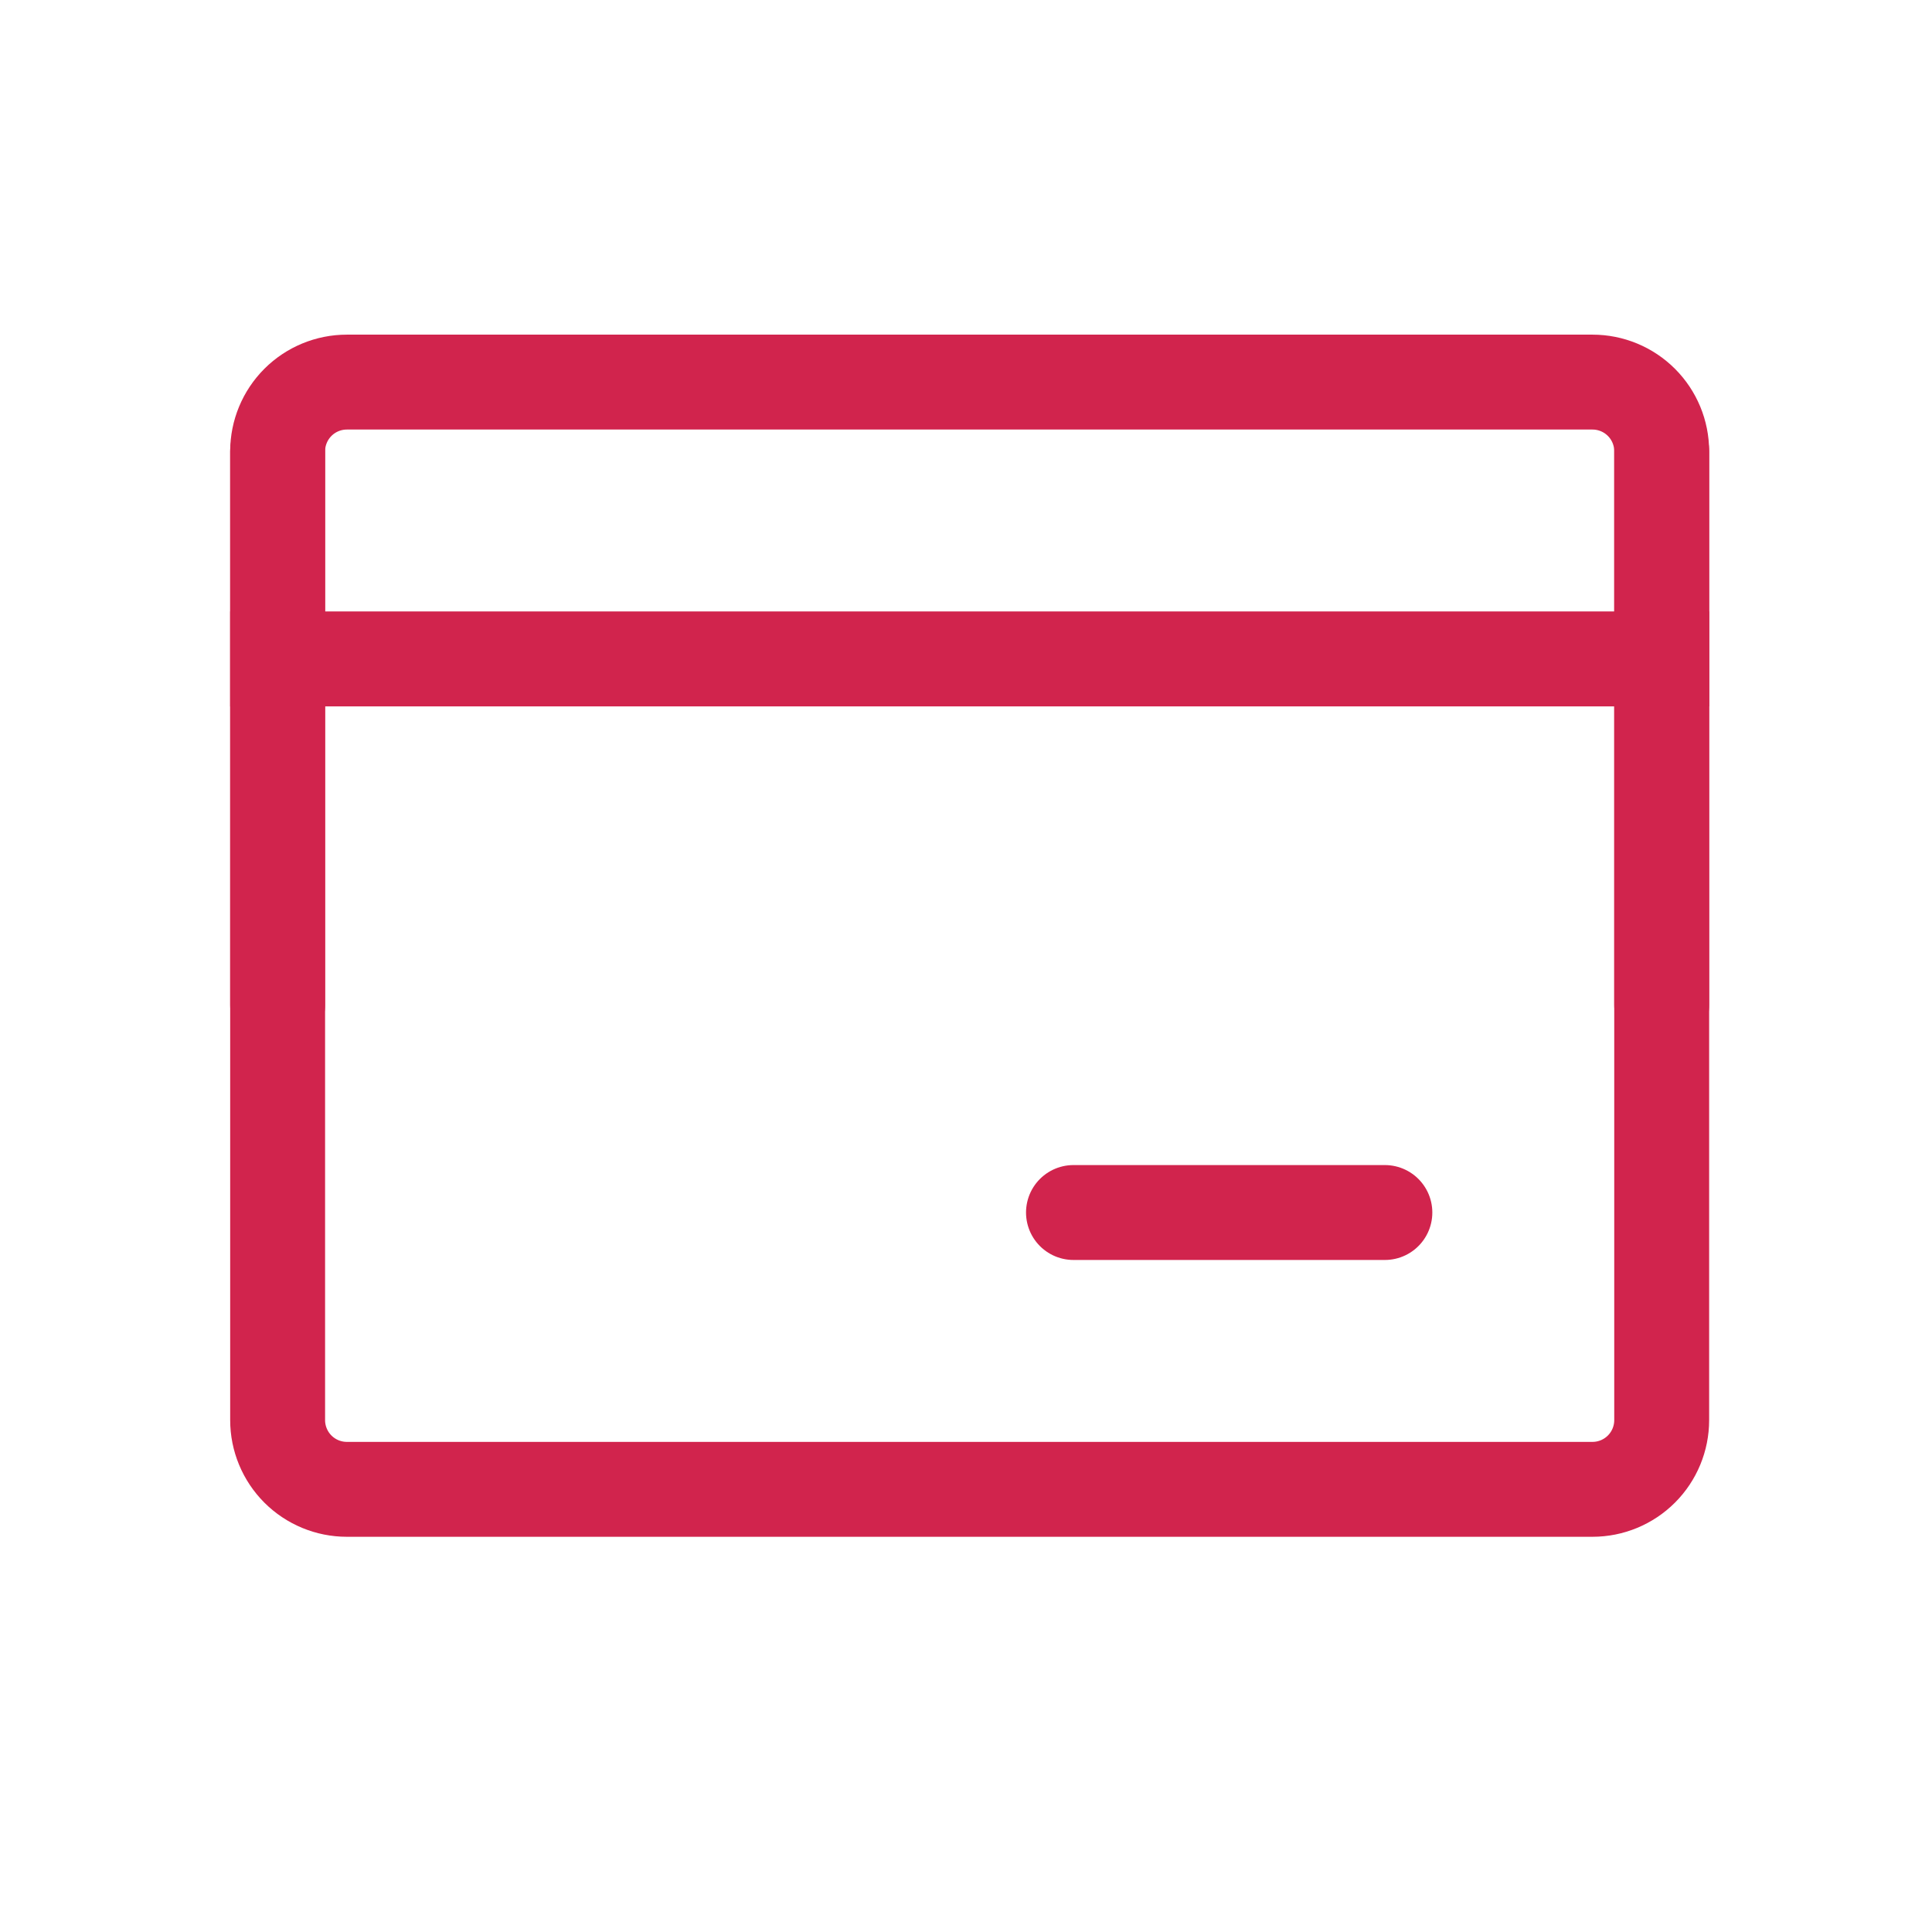 <svg xmlns="http://www.w3.org/2000/svg" fill="none" viewBox="0 0 57 57" height="57" width="57">
<path stroke-linejoin="round" stroke-width="2.8" stroke="#D1244D" d="M8.191 13.315C8.191 12.773 8.407 12.254 8.789 11.871C9.172 11.488 9.692 11.273 10.233 11.273H46.983C47.525 11.273 48.044 11.488 48.427 11.871C48.81 12.254 49.025 12.773 49.025 13.315V41.898C49.025 42.44 48.81 42.959 48.427 43.342C48.044 43.725 47.525 43.94 46.983 43.94H10.233C9.692 43.94 9.172 43.725 8.789 43.342C8.407 42.959 8.191 42.44 8.191 41.898V13.315Z"></path>
<path stroke-linejoin="round" stroke-linecap="square" stroke-width="2.8" stroke="#D1244D" d="M8.191 19.44H49.025"></path>
<path stroke-linejoin="round" stroke-linecap="round" stroke-width="2.8" stroke="#D1244D" d="M31.671 35.773H40.858M49.025 13.315V29.648M8.191 13.315V29.648"></path>
</svg>

